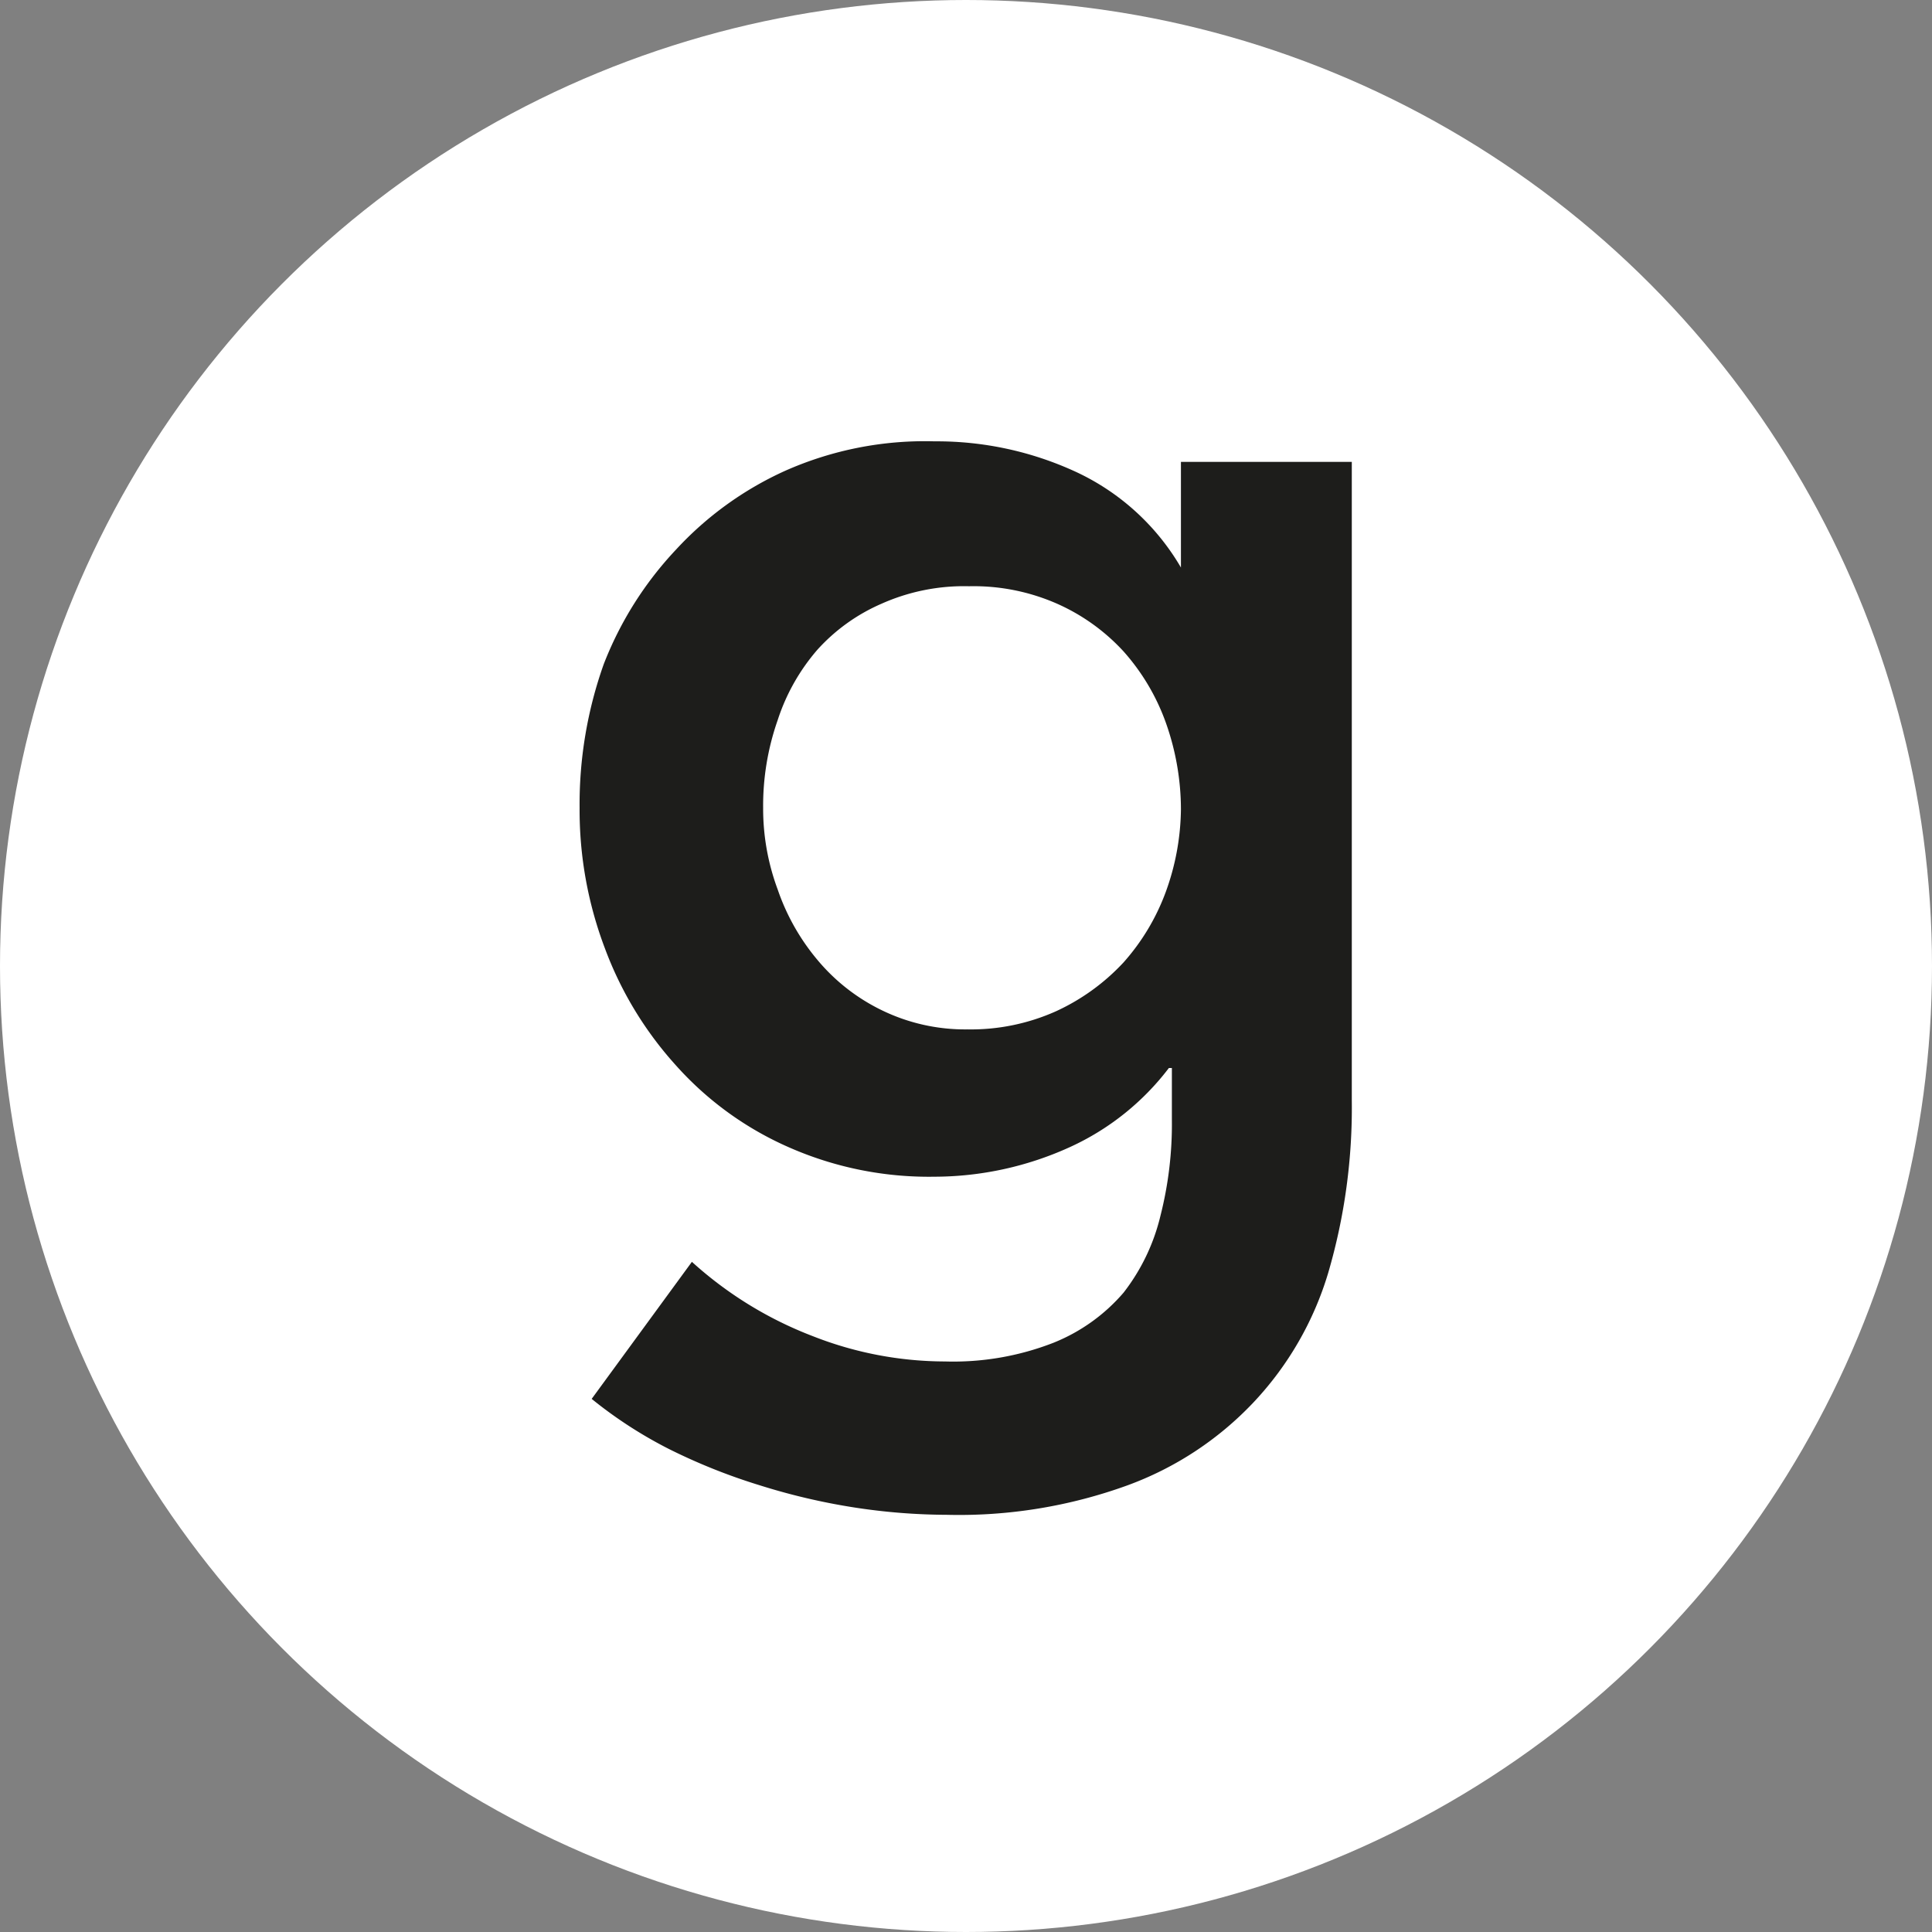 <svg id="Lager_1" data-name="Lager 1" xmlns="http://www.w3.org/2000/svg" viewBox="0 0 32 32"><rect x="0" y="0" width="32" height="32" fill="#808080" stroke="none"/><defs><style>.cls-1{fill:#fff;}.cls-2{fill:#1d1d1b;}</style></defs><circle class="cls-1" cx="16" cy="16" r="16"/><path class="cls-2" d="M19.56,7.65V9.4h0a3.93,3.93,0,0,0-1.73-1.58,5.49,5.49,0,0,0-2.35-.51A5.7,5.7,0,0,0,13,7.8,5.59,5.59,0,0,0,11.2,9.1,5.85,5.85,0,0,0,10,11a6.92,6.92,0,0,0-.4,2.38,6.46,6.46,0,0,0,.42,2.33,6,6,0,0,0,1.17,1.93A5.43,5.43,0,0,0,13.06,19a5.75,5.75,0,0,0,2.42.49A5.43,5.43,0,0,0,17.72,19a4.3,4.3,0,0,0,1.64-1.31h.05v.85a6.16,6.16,0,0,1-.19,1.6,3.34,3.34,0,0,1-.61,1.27,3,3,0,0,1-1.16.83,4.57,4.57,0,0,1-1.8.31,6,6,0,0,1-2.19-.42,6.36,6.36,0,0,1-2-1.23L9.8,23.17a7.22,7.22,0,0,0,1.28.83,9.78,9.78,0,0,0,1.5.6,10.66,10.66,0,0,0,1.58.37,10.23,10.23,0,0,0,1.52.12,8.18,8.18,0,0,0,3-.49,5.44,5.44,0,0,0,2.08-1.37A5.37,5.37,0,0,0,22,21.08a9.72,9.72,0,0,0,.39-2.85V7.65Zm-.25,7.12a3.65,3.65,0,0,1-.7,1.17,3.54,3.54,0,0,1-1.12.81,3.45,3.45,0,0,1-1.47.3,3.15,3.15,0,0,1-1.42-.32,3.21,3.21,0,0,1-1.06-.83,3.65,3.65,0,0,1-.66-1.17,3.84,3.84,0,0,1-.24-1.35,4.28,4.28,0,0,1,.24-1.45,3.36,3.36,0,0,1,.66-1.17A3.08,3.08,0,0,1,14.6,10a3.35,3.35,0,0,1,1.45-.29,3.43,3.43,0,0,1,1.46.29,3.32,3.32,0,0,1,1.1.79,3.59,3.59,0,0,1,.7,1.18,4.3,4.3,0,0,1,.25,1.43A4.11,4.11,0,0,1,19.31,14.77Z"/></svg>